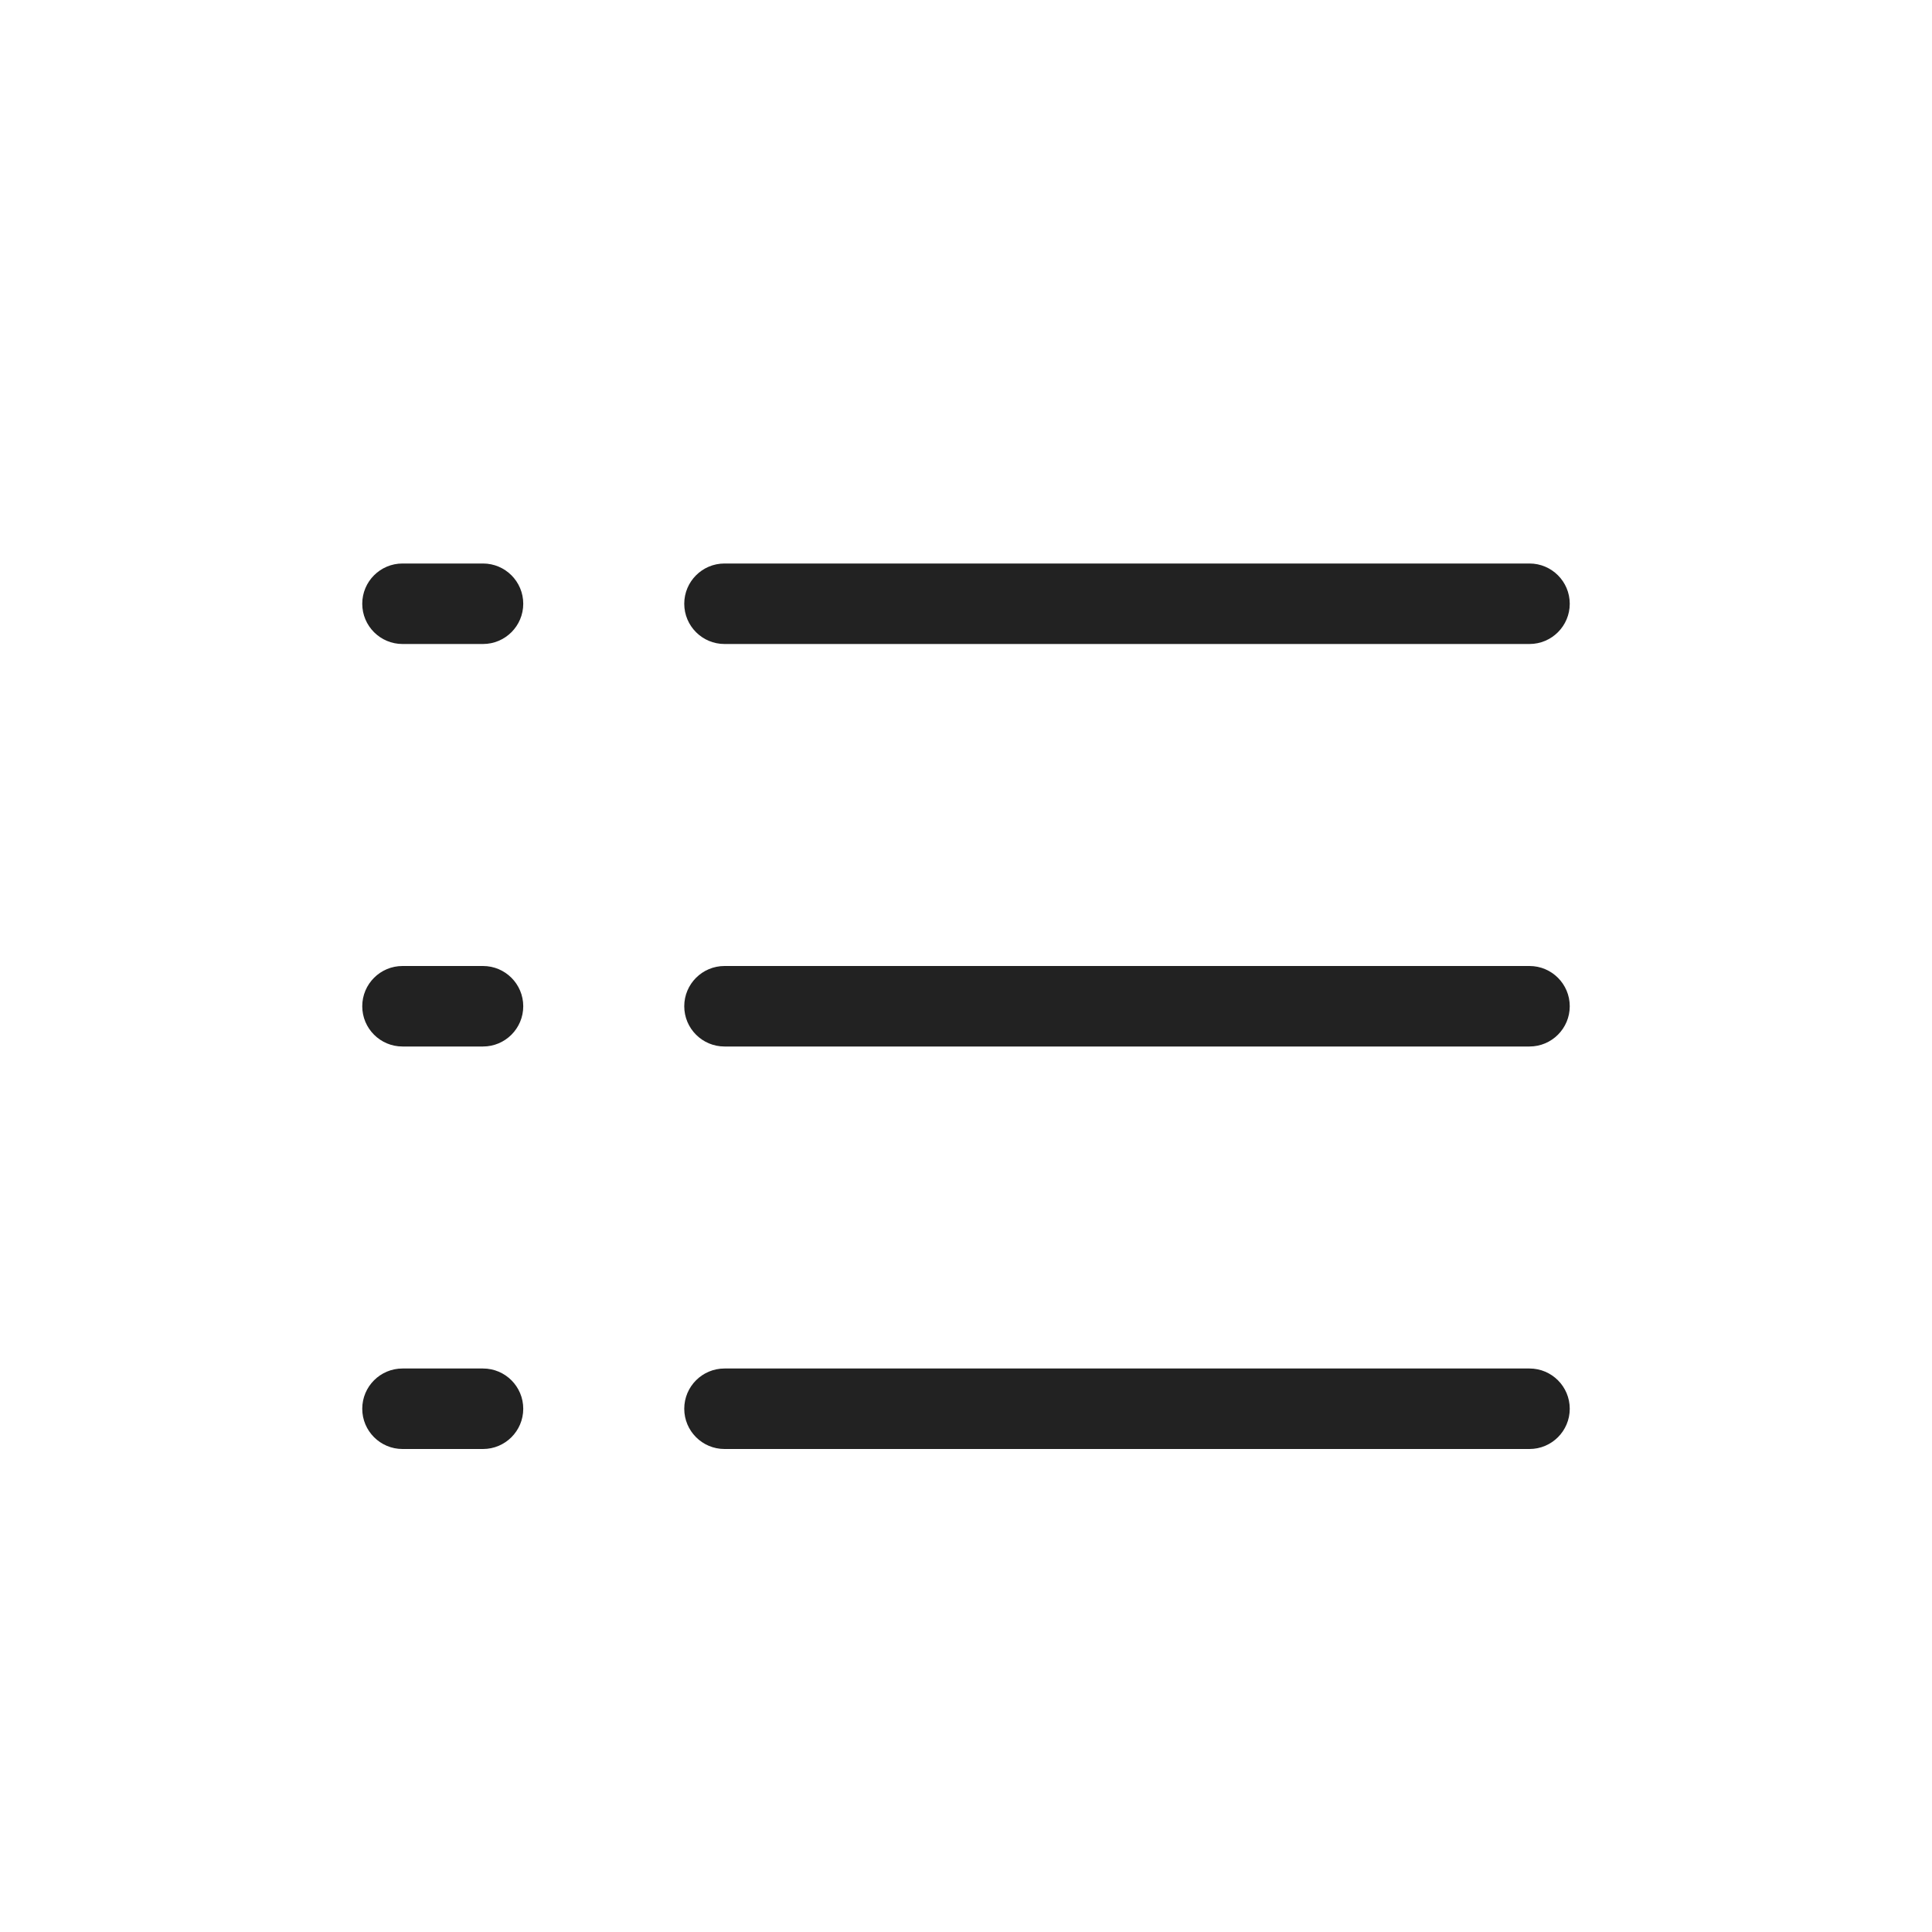 <svg width="36" height="36" viewBox="0 0 36 36" fill="none" xmlns="http://www.w3.org/2000/svg">
<path d="M13.5 10.5C13.086 10.5 12.75 10.836 12.75 11.25C12.75 11.664 13.086 12 13.5 12V10.5ZM28.5 12C28.914 12 29.25 11.664 29.25 11.25C29.25 10.836 28.914 10.5 28.5 10.5V12ZM7.5 10.5C7.086 10.5 6.75 10.836 6.75 11.25C6.75 11.664 7.086 12 7.5 12V10.5ZM9 12C9.414 12 9.75 11.664 9.75 11.25C9.75 10.836 9.414 10.5 9 10.5V12ZM7.5 18C7.086 18 6.75 18.336 6.75 18.75C6.75 19.164 7.086 19.5 7.5 19.5V18ZM9 19.5C9.414 19.5 9.75 19.164 9.75 18.75C9.75 18.336 9.414 18 9 18V19.5ZM7.5 25.5C7.086 25.5 6.75 25.836 6.75 26.25C6.75 26.664 7.086 27 7.5 27V25.5ZM9 27C9.414 27 9.75 26.664 9.75 26.25C9.75 25.836 9.414 25.5 9 25.5V27ZM13.5 18C13.086 18 12.75 18.336 12.75 18.75C12.75 19.164 13.086 19.5 13.5 19.5V18ZM28.5 19.5C28.914 19.5 29.25 19.164 29.25 18.75C29.25 18.336 28.914 18 28.5 18V19.5ZM13.5 25.5C13.086 25.5 12.75 25.836 12.75 26.25C12.75 26.664 13.086 27 13.5 27V25.5ZM28.5 27C28.914 27 29.25 26.664 29.25 26.25C29.25 25.836 28.914 25.5 28.5 25.5V27ZM13.5 12H28.5V10.5H13.5V12ZM7.5 12H9V10.5H7.5V12ZM7.5 19.5H9V18H7.5V19.5ZM7.5 27H9V25.5H7.5V27ZM13.5 19.5H28.5V18H13.5V19.5ZM13.5 27H28.5V25.5H13.5V27Z" fill="#222222"/>
</svg>
